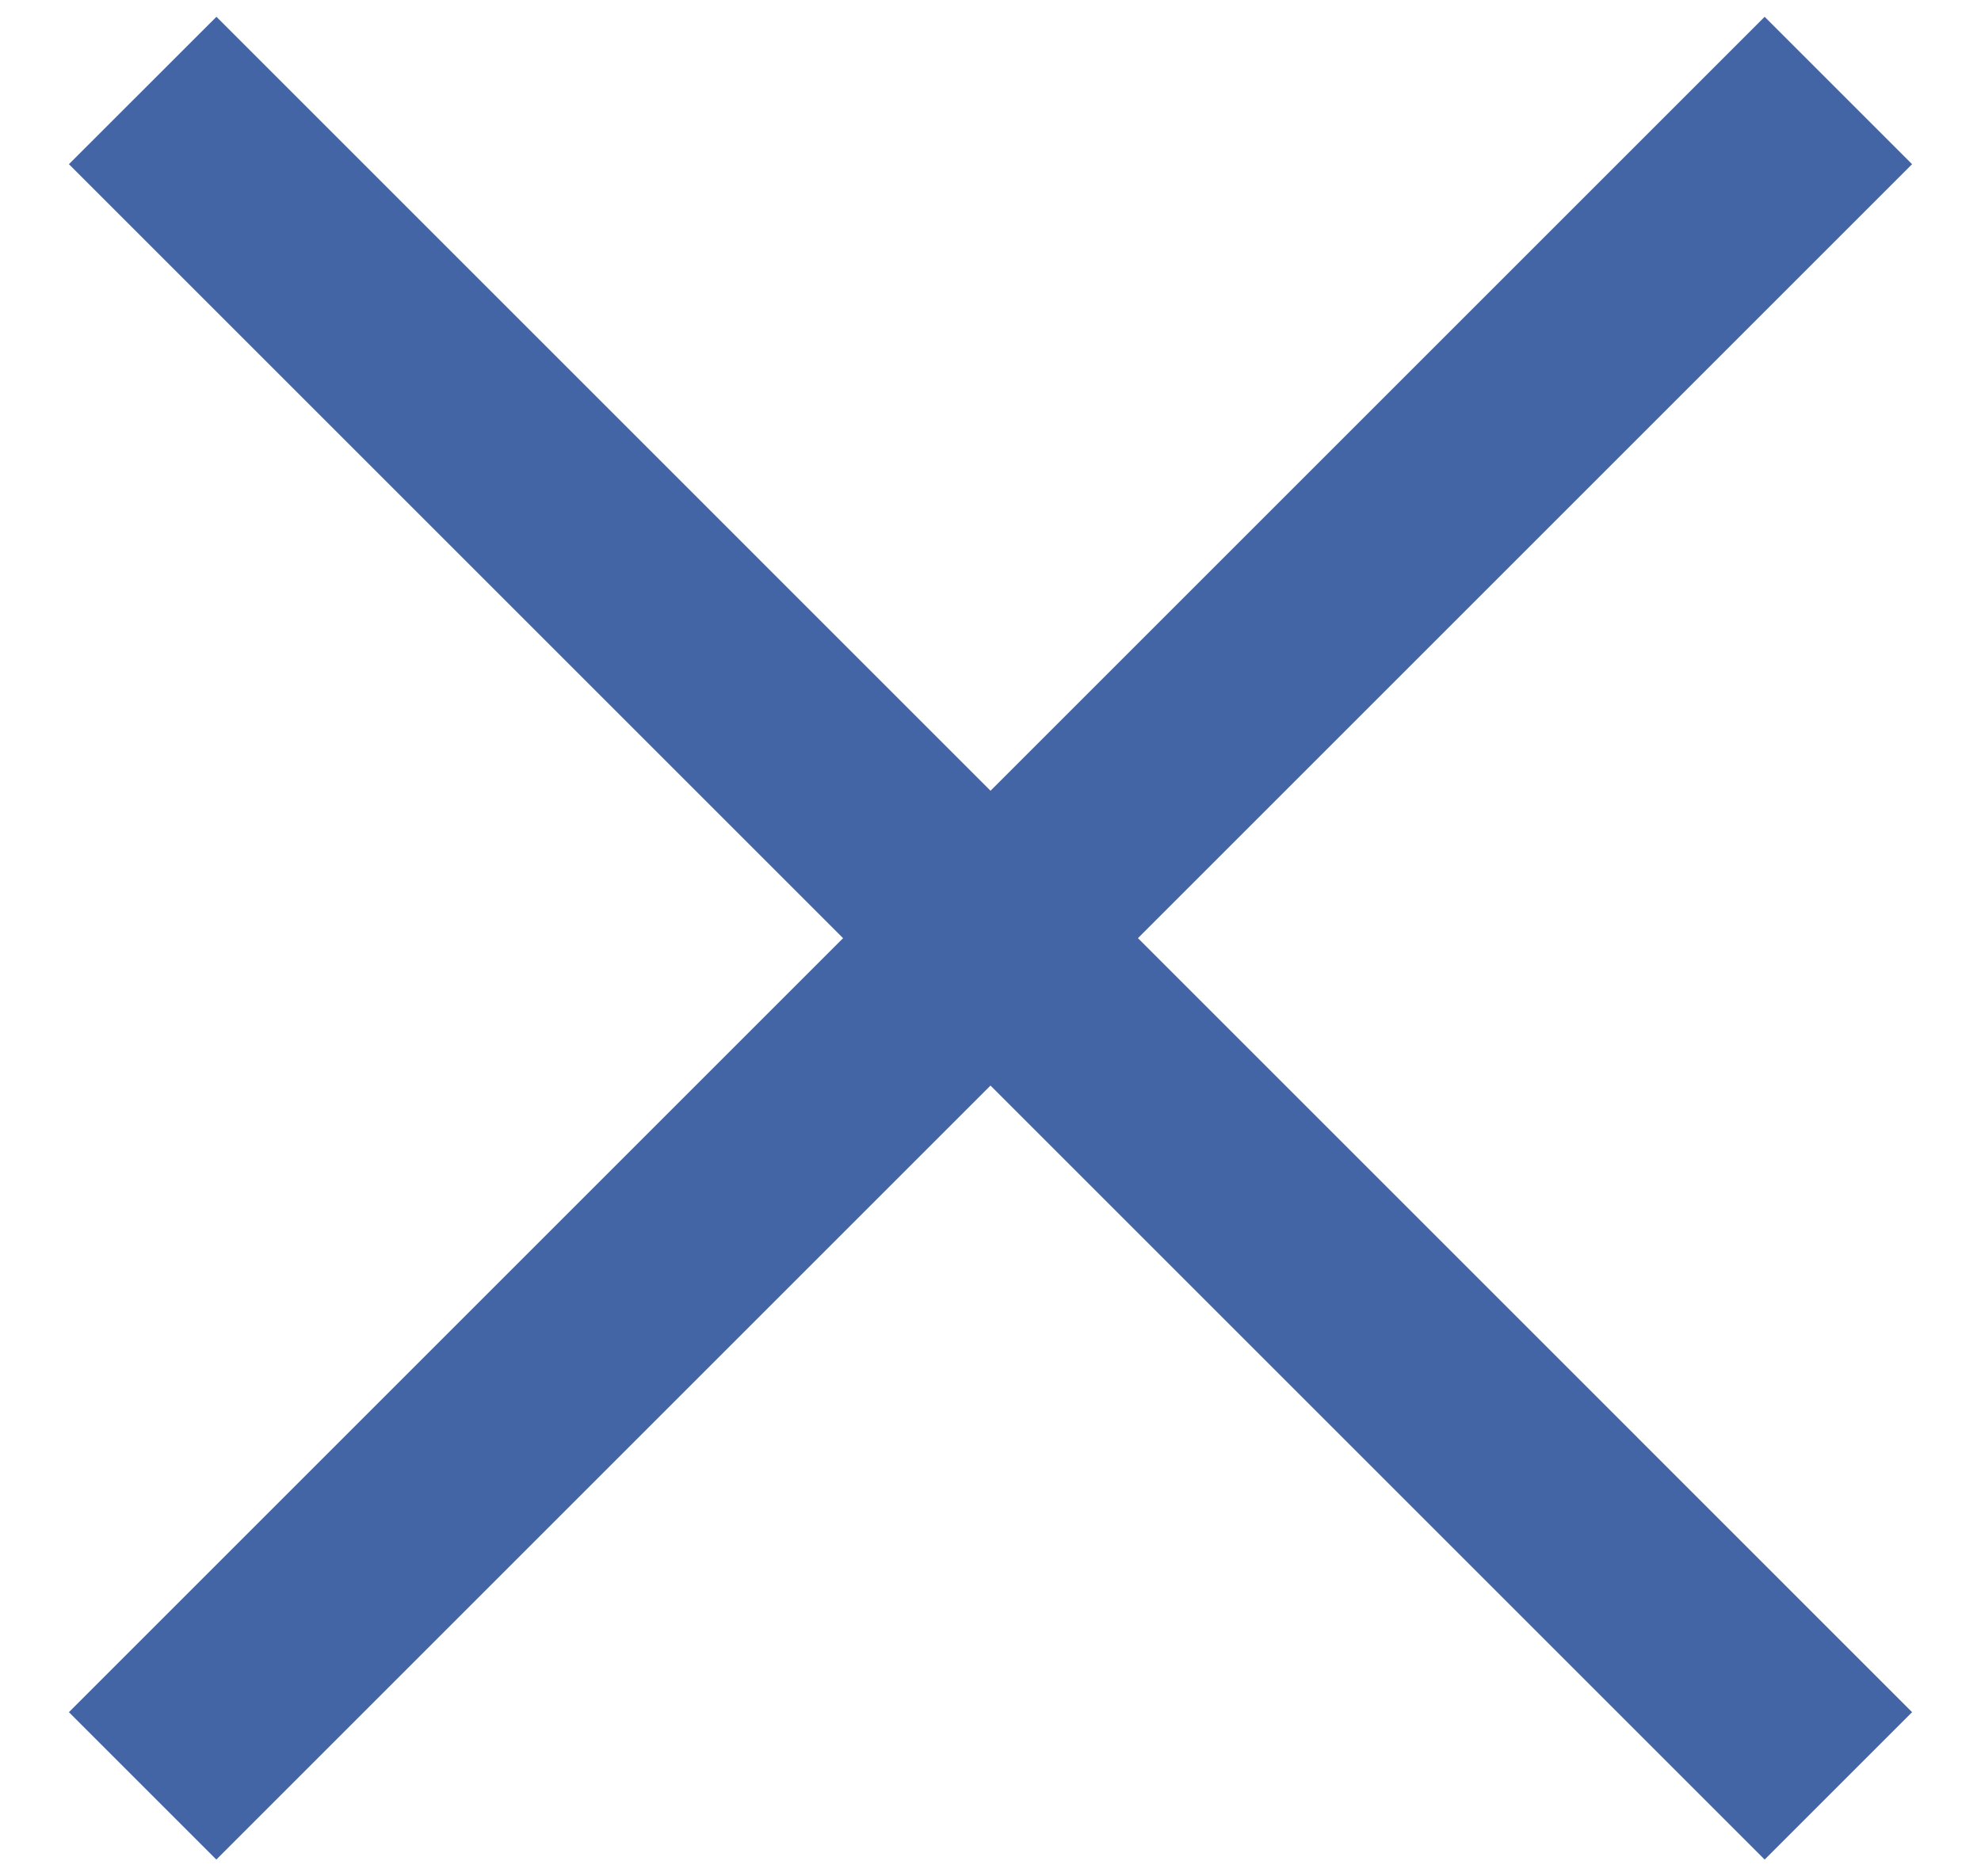<svg width="19" height="18" viewBox="0 0 19 18" fill="none" xmlns="http://www.w3.org/2000/svg">
<path fill-rule="evenodd" clip-rule="evenodd" d="M18.339 1.575L2.075 17.839L0.661 16.425L16.925 0.161L18.339 1.575Z" fill="#4364A5"/>
<path fill-rule="evenodd" clip-rule="evenodd" d="M2.076 0.161L18.339 16.425L16.925 17.839L0.661 1.575L2.076 0.161Z" fill="#4364A5"/>
</svg>
